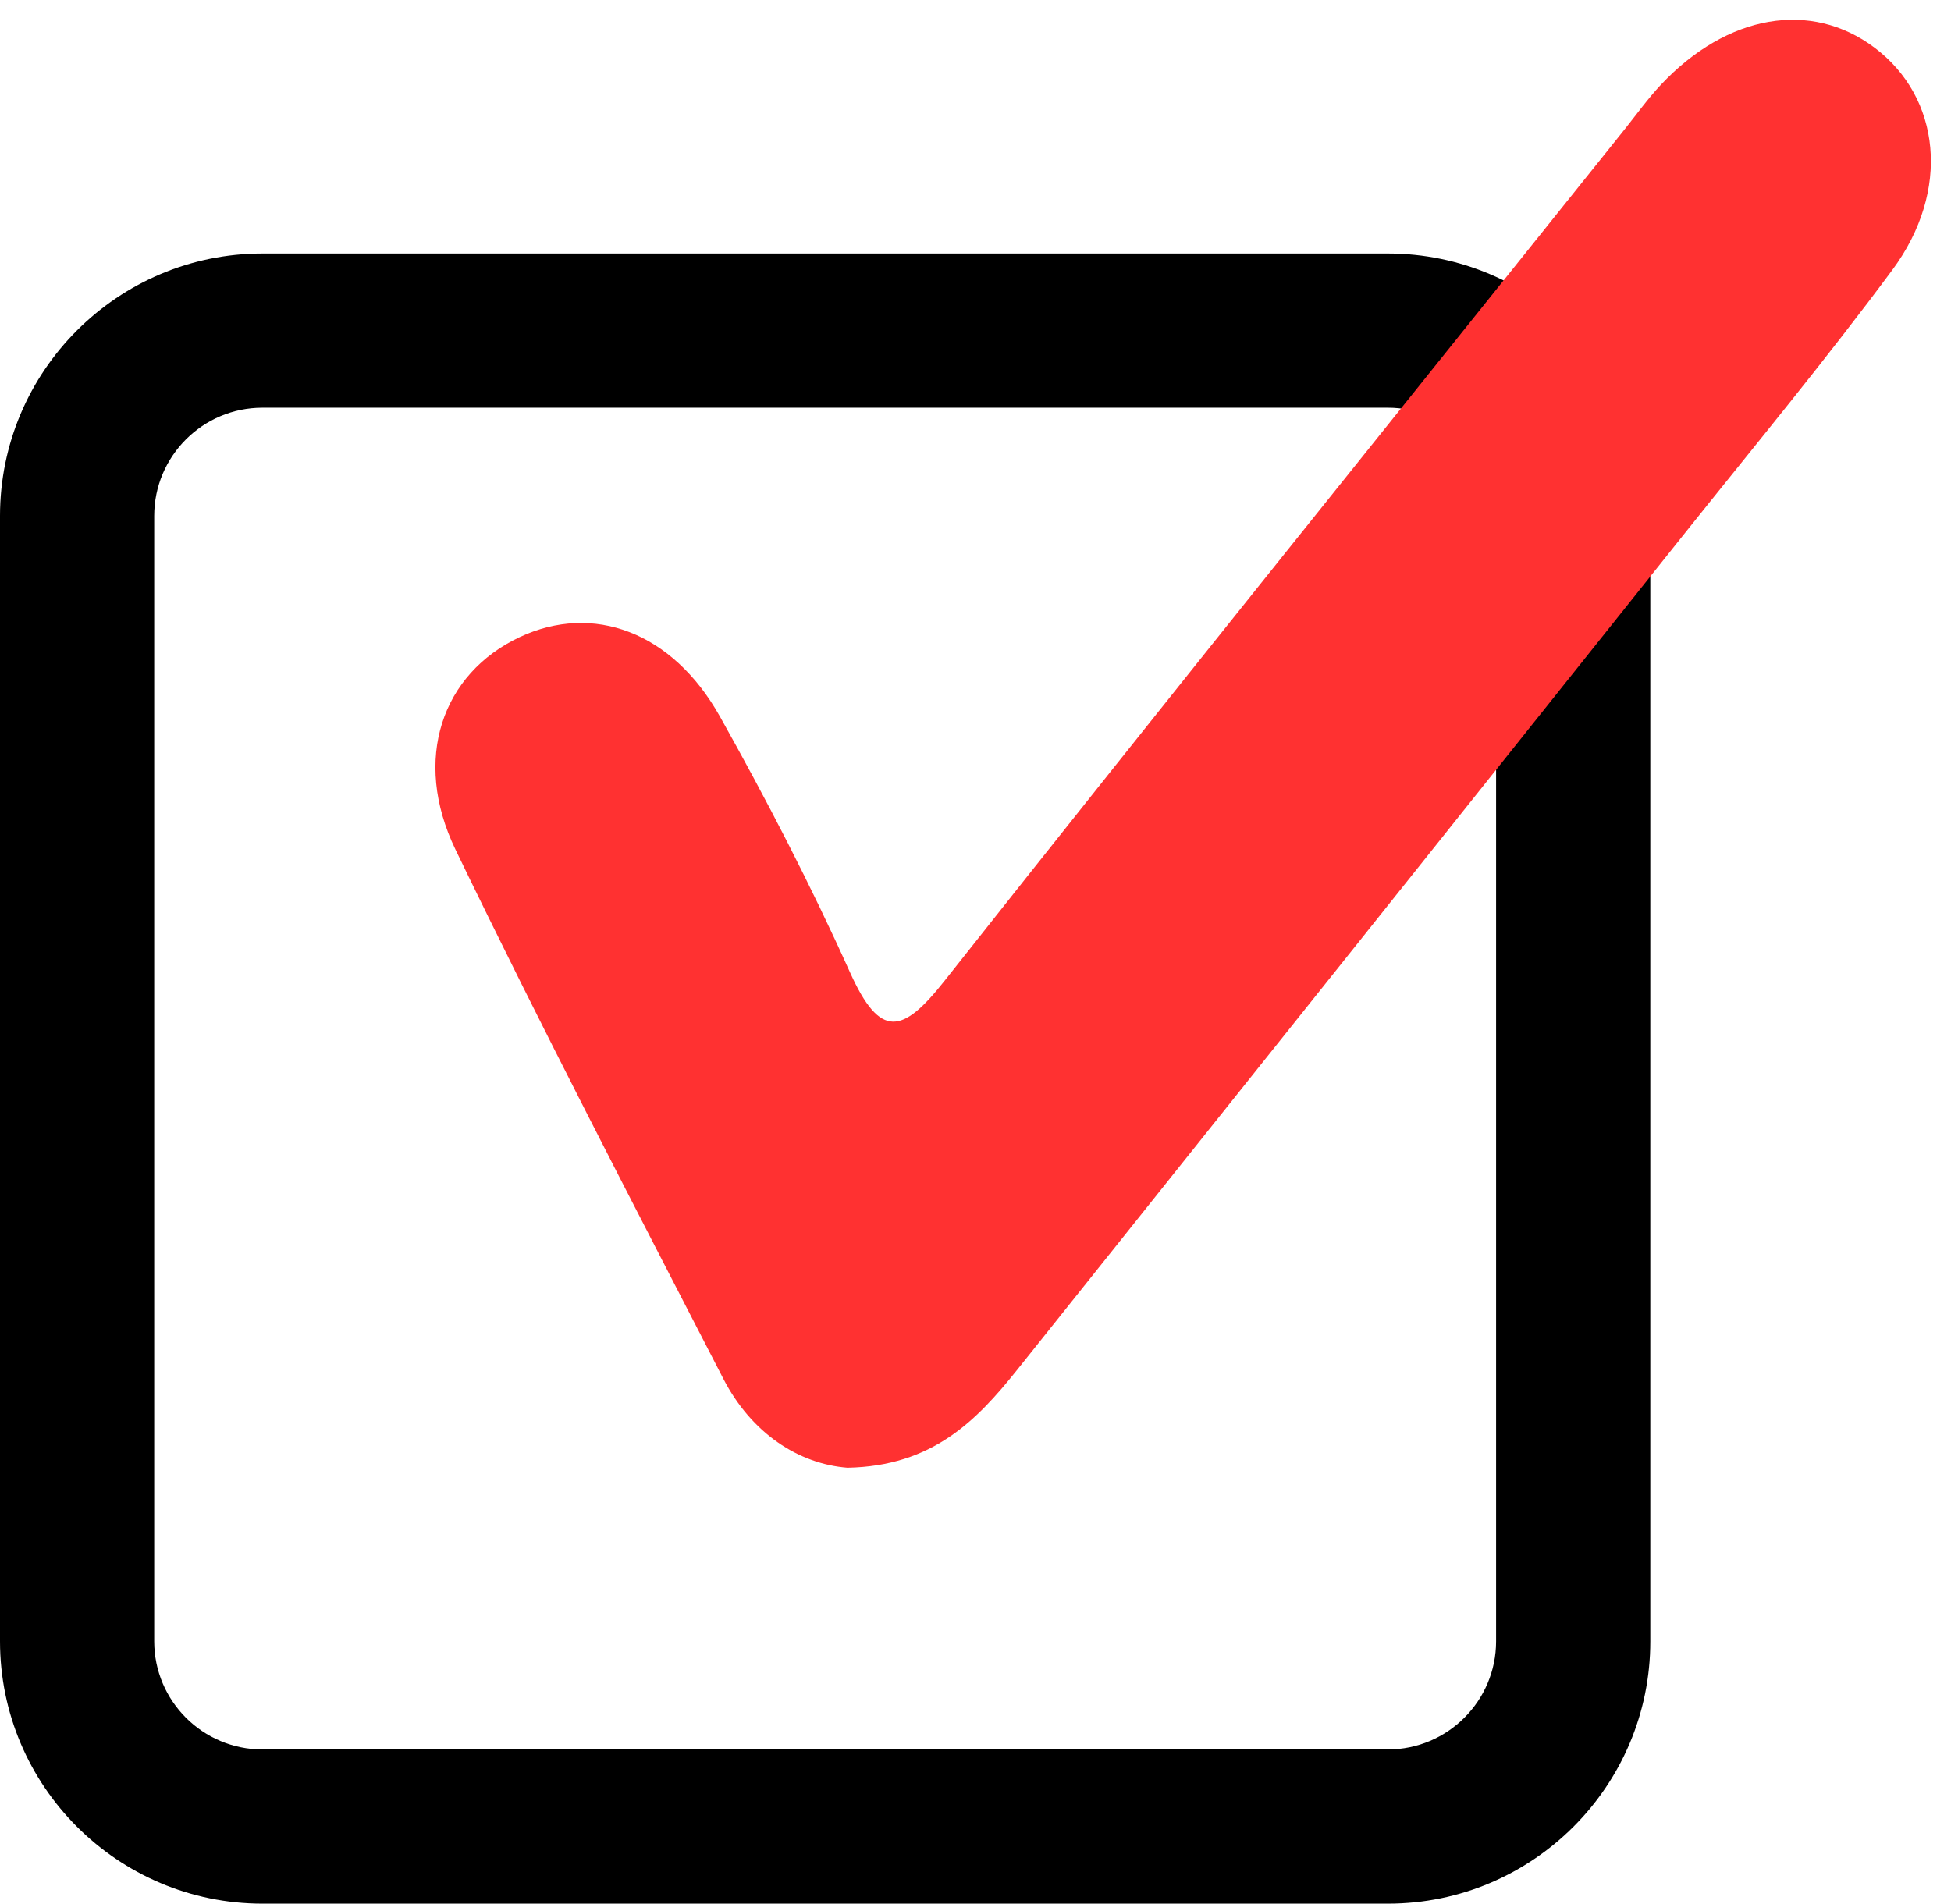<?xml version="1.0" encoding="UTF-8" standalone="no"?><svg xmlns="http://www.w3.org/2000/svg" xmlns:xlink="http://www.w3.org/1999/xlink" fill="#000000" height="1949.4" preserveAspectRatio="xMidYMid meet" version="1" viewBox="0.0 -20.4 1997.7 1949.4" width="1997.7" zoomAndPan="magnify"><g id="change1_1"><path d="M1421.2,1929H268.7C120.6,1929,0,1808.5,0,1660.3V507.9c0-148.2,120.6-268.7,268.7-268.7h1152.4 c148.2,0,268.7,120.6,268.7,268.7v1152.4C1689.9,1808.5,1569.4,1929,1421.2,1929z M268.7,397.1c-61.1,0-110.8,49.7-110.8,110.8 v1152.4c0,61.1,49.7,110.8,110.8,110.8h1152.4c61.1,0,110.8-49.7,110.8-110.8V507.9c0-61.1-49.7-110.8-110.8-110.8H268.7z" fill="inherit"/></g><g id="change2_1"><path d="M867.7,1482.6c-49.8-3.9-98.2-35.1-127.1-91.2c-92.7-179.8-186.2-359.5-274.2-541.8 C421.7,757,452.7,669.3,532.2,632c74.9-35.1,156.3-5.6,205,81.4c47.8,85.3,93,172.6,133.1,261.8c31,68.9,53.9,63.2,97,8.6 c230.7-291.9,464-581.6,696.5-872.1c12.2-15.3,23.7-31.3,37-45.5c67.9-72.1,153.6-86.6,218.6-37.8c67.8,51,78.3,146.4,18.4,227.4 c-67.9,91.7-140.8,179.8-212.1,269.1c-227.9,285.8-455.8,571.5-684,857.2C1000.1,1434.2,954.9,1481,867.7,1482.6z" fill="#ff3131"/></g></svg>